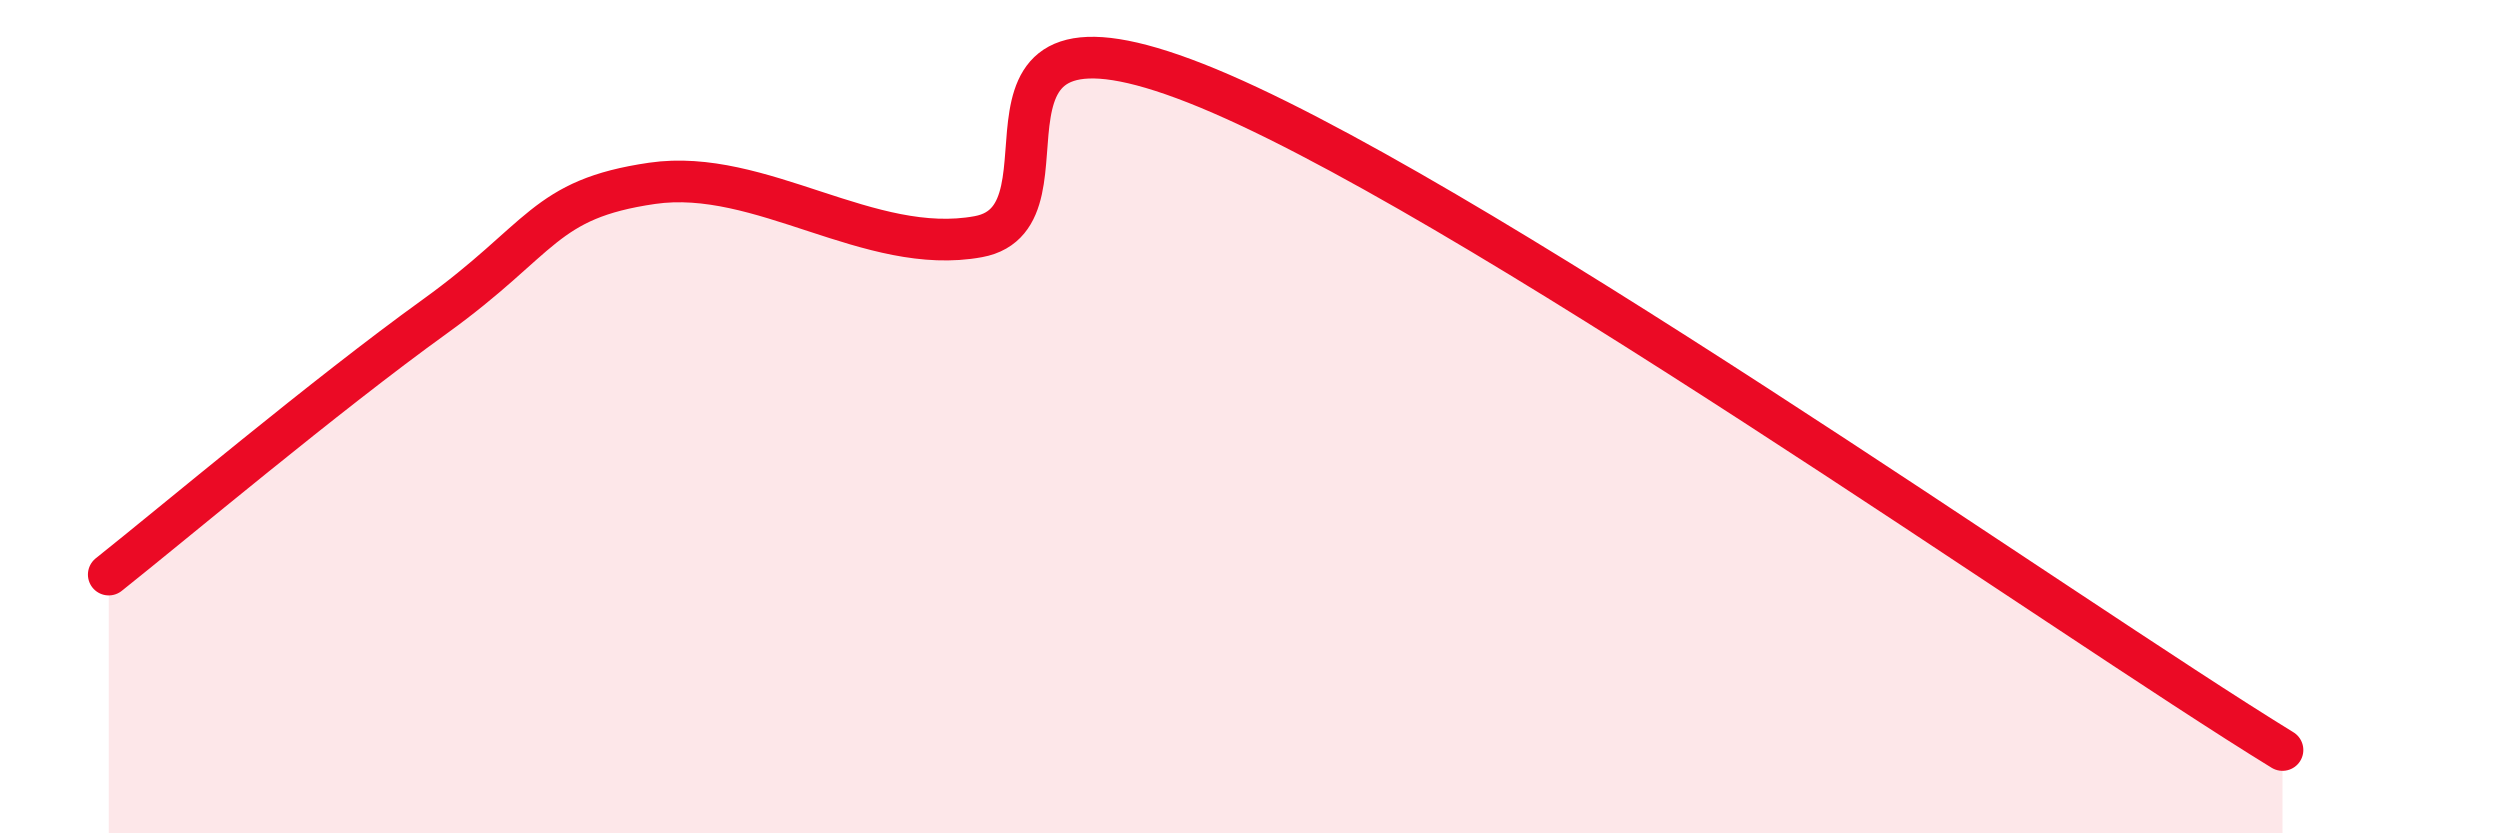 
    <svg width="60" height="20" viewBox="0 0 60 20" xmlns="http://www.w3.org/2000/svg">
      <path
        d="M 2.61,13.79 C 4.17,12.55 7.82,9.48 10.43,7.6 C 13.04,5.72 13.04,4.78 15.65,4.4 C 18.26,4.02 20.87,6.16 23.48,5.68 C 26.09,5.2 22.44,-0.46 28.7,2 C 34.96,4.46 49.56,14.8 54.78,18L54.78 20L2.61 20Z"
        fill="#EB0A25"
        opacity="0.1"
        stroke-linecap="round"
        stroke-linejoin="round"
      />
      <path
        d="M 2.61,13.79 C 4.17,12.55 7.82,9.48 10.43,7.6 C 13.04,5.72 13.04,4.78 15.65,4.4 C 18.26,4.02 20.87,6.16 23.48,5.68 C 26.09,5.2 22.44,-0.46 28.7,2 C 34.96,4.46 49.56,14.8 54.78,18"
        stroke="#EB0A25"
        stroke-width="1"
        fill="none"
        stroke-linecap="round"
        stroke-linejoin="round"
      />
    </svg>
  